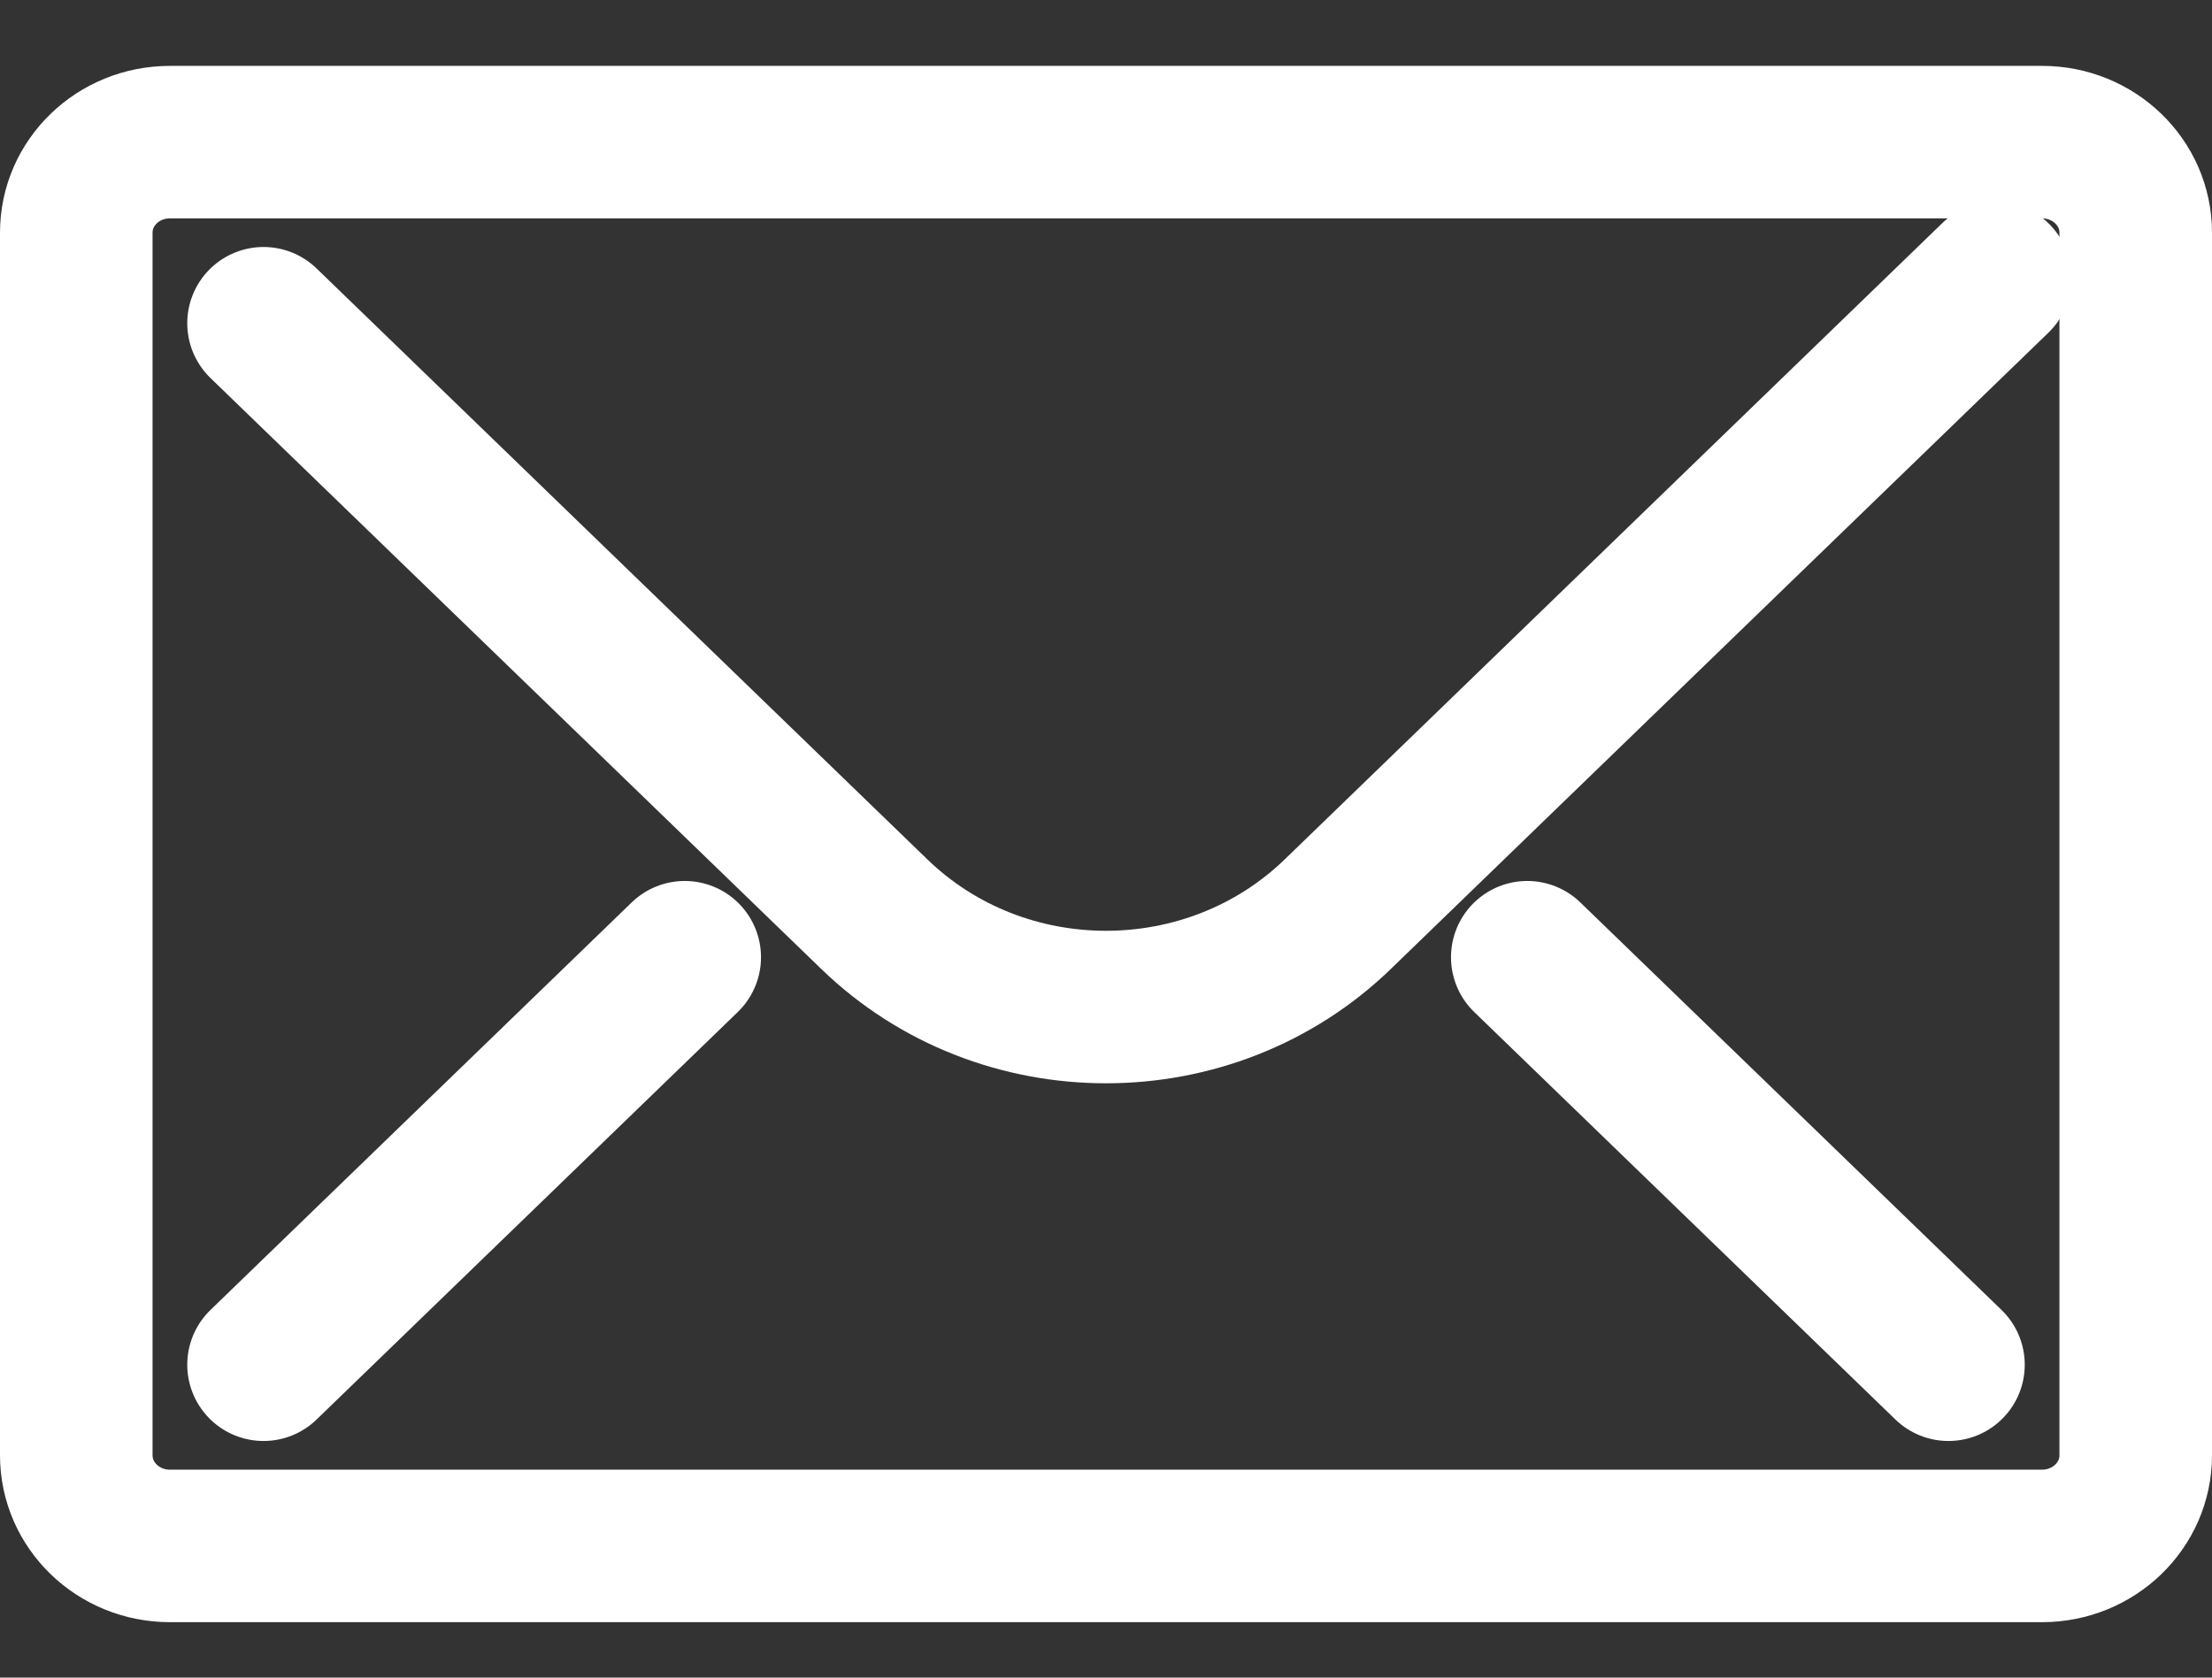 <svg width="29" height="22" viewBox="0 0 29 22" fill="none" xmlns="http://www.w3.org/2000/svg">
<rect x="0" y="0" width="29" height="22" fill="#333333" stroke="none"/>
<path d="M28 19.085C28 19.741 27.45 20.273 26.773 20.273H2.227C1.549 20.273 1 19.741 1 19.085V3.051C1 2.395 1.549 1.864 2.227 1.864H26.773C27.45 1.864 28 2.395 28 3.051V19.085Z" stroke="white" stroke-width="2" stroke-miterlimit="10"/>
<path d="M26.159 3.645L17.538 11.989C15.86 13.612 13.14 13.612 11.463 11.989L3.455 4.239" stroke="white" stroke-width="2" stroke-miterlimit="10" stroke-linecap="round"/>
<path d="M3.455 17.897L8.977 12.553" stroke="white" stroke-width="2" stroke-miterlimit="10" stroke-linecap="round"/>
<path d="M25.545 17.897L20.023 12.553" stroke="white" stroke-width="2" stroke-miterlimit="10" stroke-linecap="round"/>
</svg>
